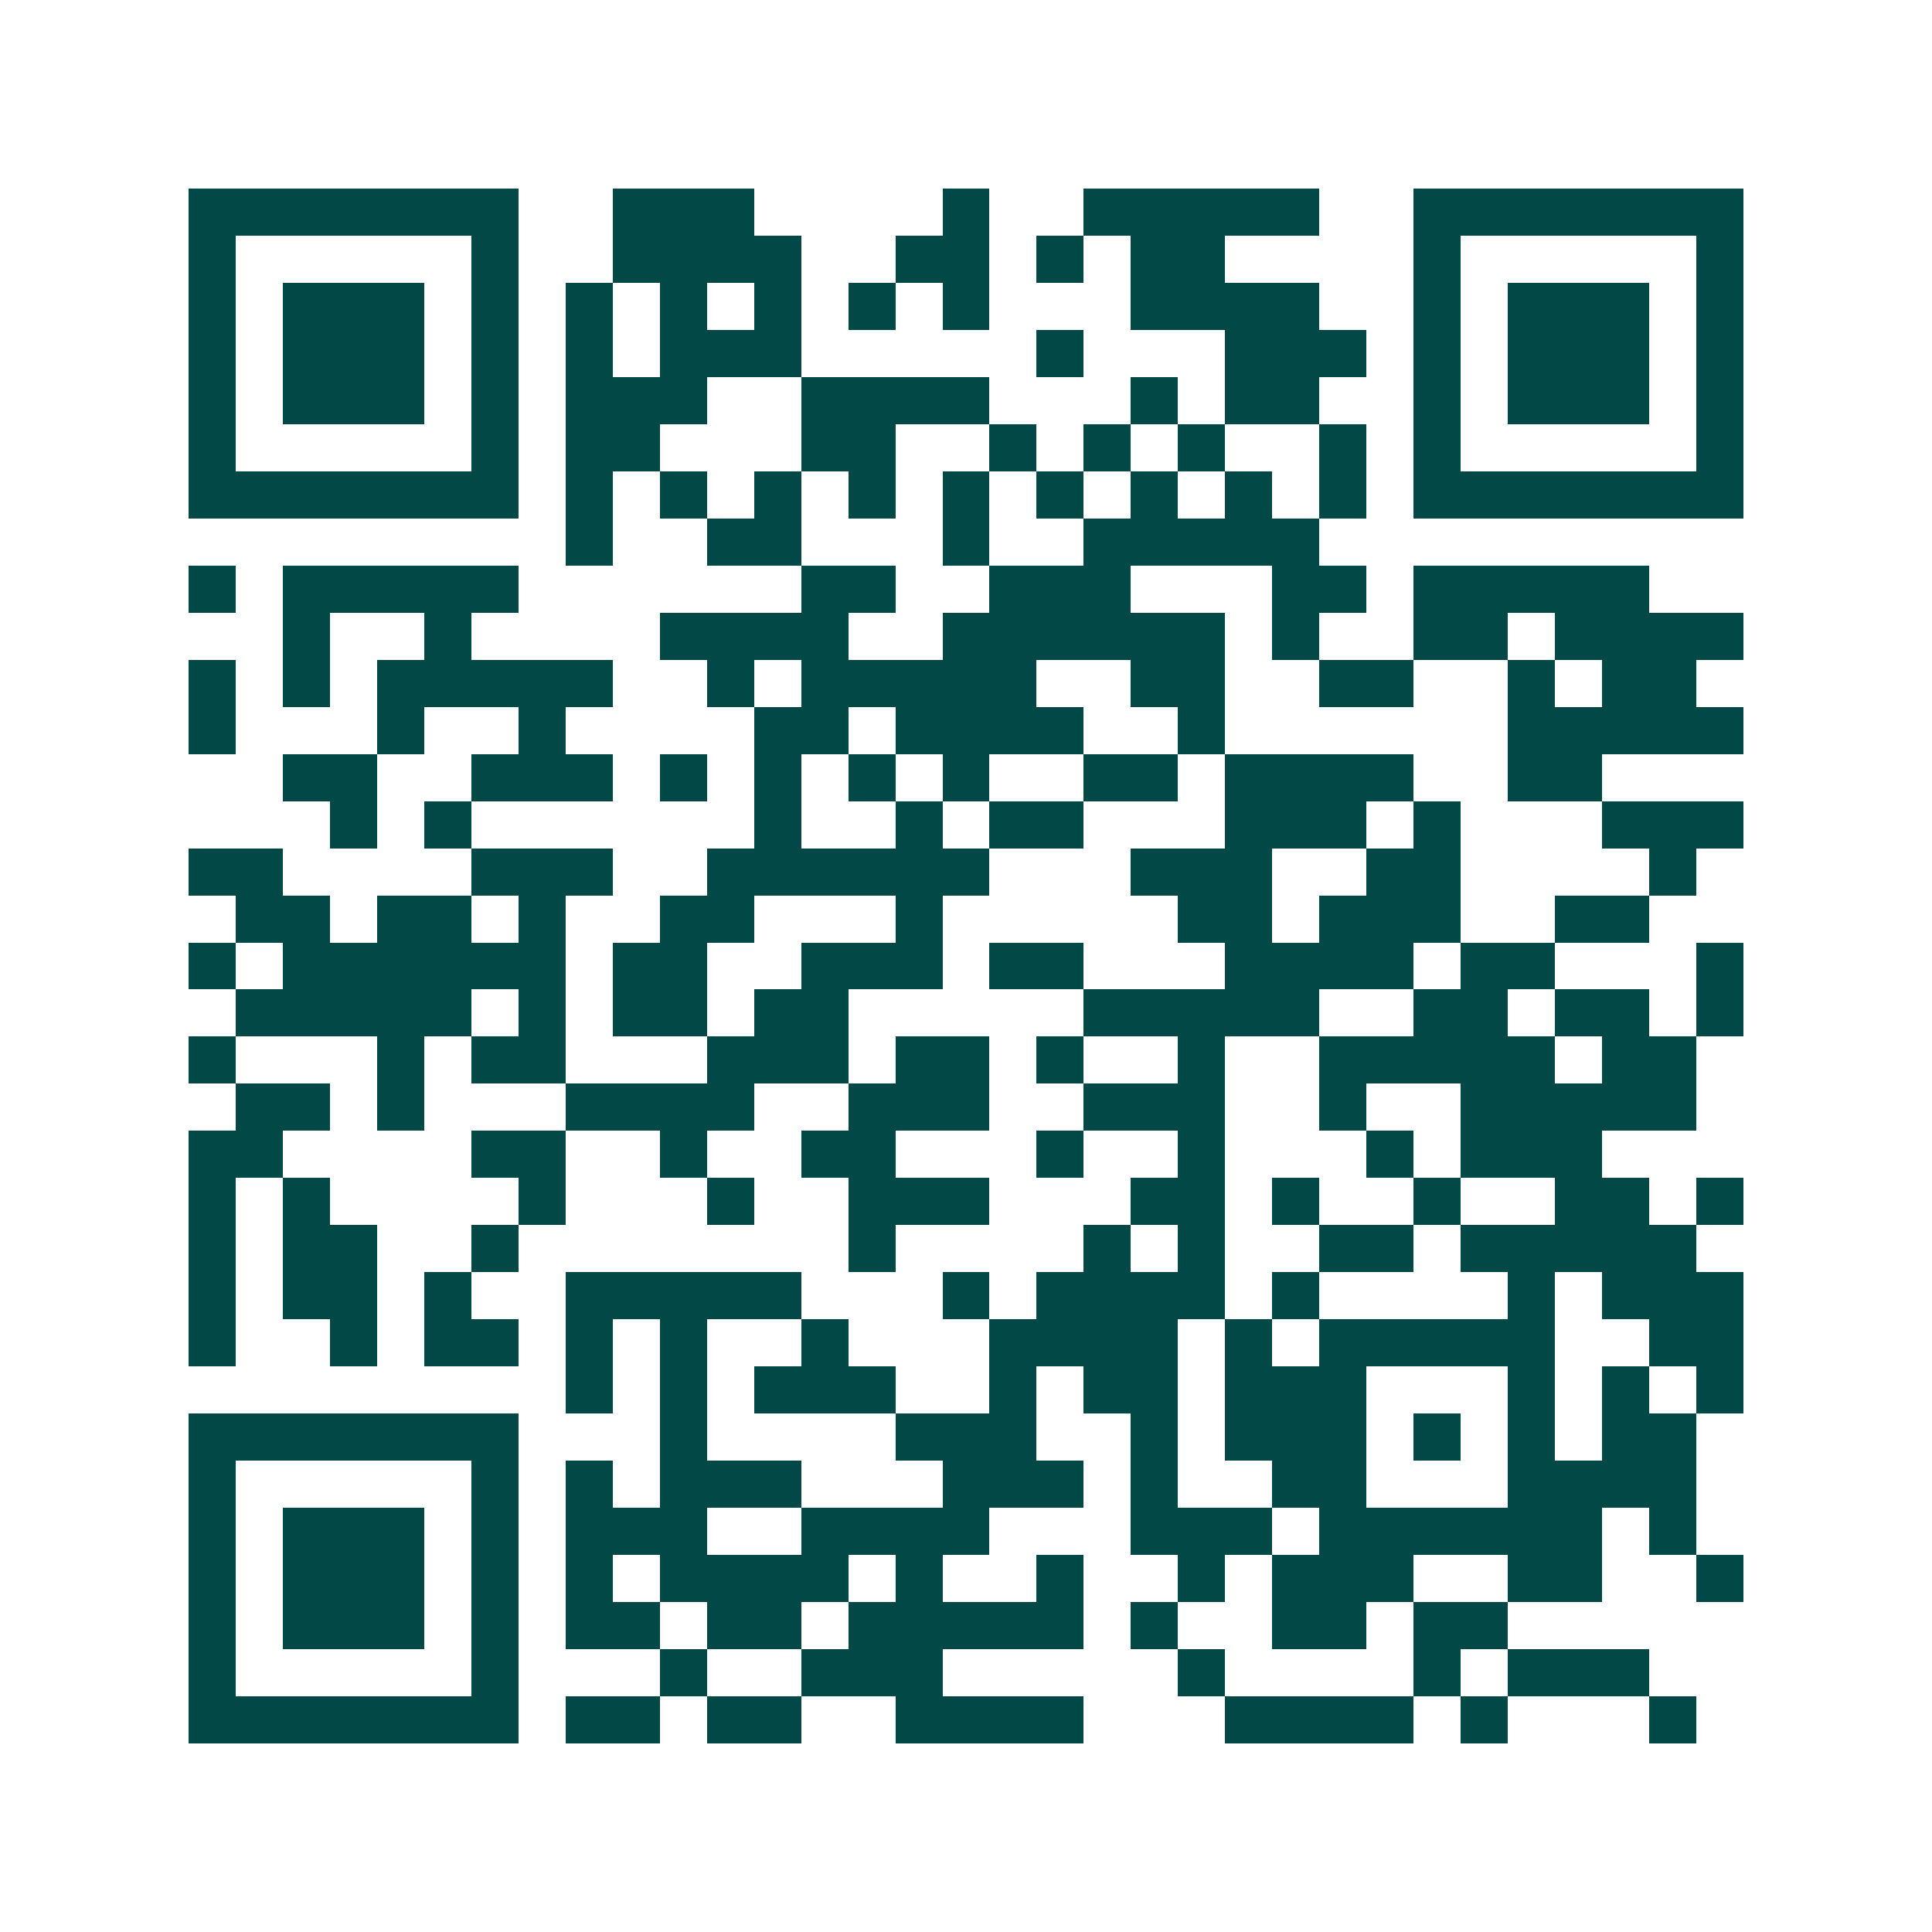<svg xmlns="http://www.w3.org/2000/svg" width="200" height="200" viewBox="0 0 41 41" shape-rendering="crispEdges"><path fill="#ffffff" d="M0 0h41v41H0z"/><path stroke="#014847" d="M4 4.5h7m2 0h3m4 0h1m2 0h5m2 0h7M4 5.5h1m5 0h1m2 0h4m2 0h2m1 0h1m1 0h2m4 0h1m5 0h1M4 6.5h1m1 0h3m1 0h1m1 0h1m1 0h1m1 0h1m1 0h1m1 0h1m3 0h4m2 0h1m1 0h3m1 0h1M4 7.5h1m1 0h3m1 0h1m1 0h1m1 0h3m5 0h1m3 0h3m1 0h1m1 0h3m1 0h1M4 8.5h1m1 0h3m1 0h1m1 0h3m2 0h4m3 0h1m1 0h2m2 0h1m1 0h3m1 0h1M4 9.5h1m5 0h1m1 0h2m3 0h2m2 0h1m1 0h1m1 0h1m2 0h1m1 0h1m5 0h1M4 10.5h7m1 0h1m1 0h1m1 0h1m1 0h1m1 0h1m1 0h1m1 0h1m1 0h1m1 0h1m1 0h7M12 11.5h1m2 0h2m3 0h1m2 0h5M4 12.5h1m1 0h5m6 0h2m2 0h3m3 0h2m1 0h5M6 13.5h1m2 0h1m4 0h4m2 0h6m1 0h1m2 0h2m1 0h4M4 14.5h1m1 0h1m1 0h5m2 0h1m1 0h5m2 0h2m2 0h2m2 0h1m1 0h2M4 15.5h1m3 0h1m2 0h1m4 0h2m1 0h4m2 0h1m6 0h5M6 16.5h2m2 0h3m1 0h1m1 0h1m1 0h1m1 0h1m2 0h2m1 0h4m2 0h2M7 17.5h1m1 0h1m6 0h1m2 0h1m1 0h2m3 0h3m1 0h1m3 0h3M4 18.5h2m4 0h3m2 0h6m3 0h3m2 0h2m4 0h1M5 19.5h2m1 0h2m1 0h1m2 0h2m3 0h1m5 0h2m1 0h3m2 0h2M4 20.5h1m1 0h6m1 0h2m2 0h3m1 0h2m3 0h4m1 0h2m3 0h1M5 21.5h5m1 0h1m1 0h2m1 0h2m5 0h5m2 0h2m1 0h2m1 0h1M4 22.5h1m3 0h1m1 0h2m3 0h3m1 0h2m1 0h1m2 0h1m2 0h5m1 0h2M5 23.5h2m1 0h1m3 0h4m2 0h3m2 0h3m2 0h1m2 0h5M4 24.5h2m4 0h2m2 0h1m2 0h2m3 0h1m2 0h1m3 0h1m1 0h3M4 25.5h1m1 0h1m4 0h1m3 0h1m2 0h3m3 0h2m1 0h1m2 0h1m2 0h2m1 0h1M4 26.5h1m1 0h2m2 0h1m7 0h1m4 0h1m1 0h1m2 0h2m1 0h5M4 27.5h1m1 0h2m1 0h1m2 0h5m3 0h1m1 0h4m1 0h1m4 0h1m1 0h3M4 28.5h1m2 0h1m1 0h2m1 0h1m1 0h1m2 0h1m3 0h4m1 0h1m1 0h5m2 0h2M12 29.5h1m1 0h1m1 0h3m2 0h1m1 0h2m1 0h3m3 0h1m1 0h1m1 0h1M4 30.5h7m3 0h1m4 0h3m2 0h1m1 0h3m1 0h1m1 0h1m1 0h2M4 31.5h1m5 0h1m1 0h1m1 0h3m3 0h3m1 0h1m2 0h2m3 0h4M4 32.5h1m1 0h3m1 0h1m1 0h3m2 0h4m3 0h3m1 0h6m1 0h1M4 33.5h1m1 0h3m1 0h1m1 0h1m1 0h4m1 0h1m2 0h1m2 0h1m1 0h3m2 0h2m2 0h1M4 34.5h1m1 0h3m1 0h1m1 0h2m1 0h2m1 0h5m1 0h1m2 0h2m1 0h2M4 35.5h1m5 0h1m3 0h1m2 0h3m5 0h1m4 0h1m1 0h3M4 36.5h7m1 0h2m1 0h2m2 0h4m3 0h4m1 0h1m3 0h1"/></svg>
